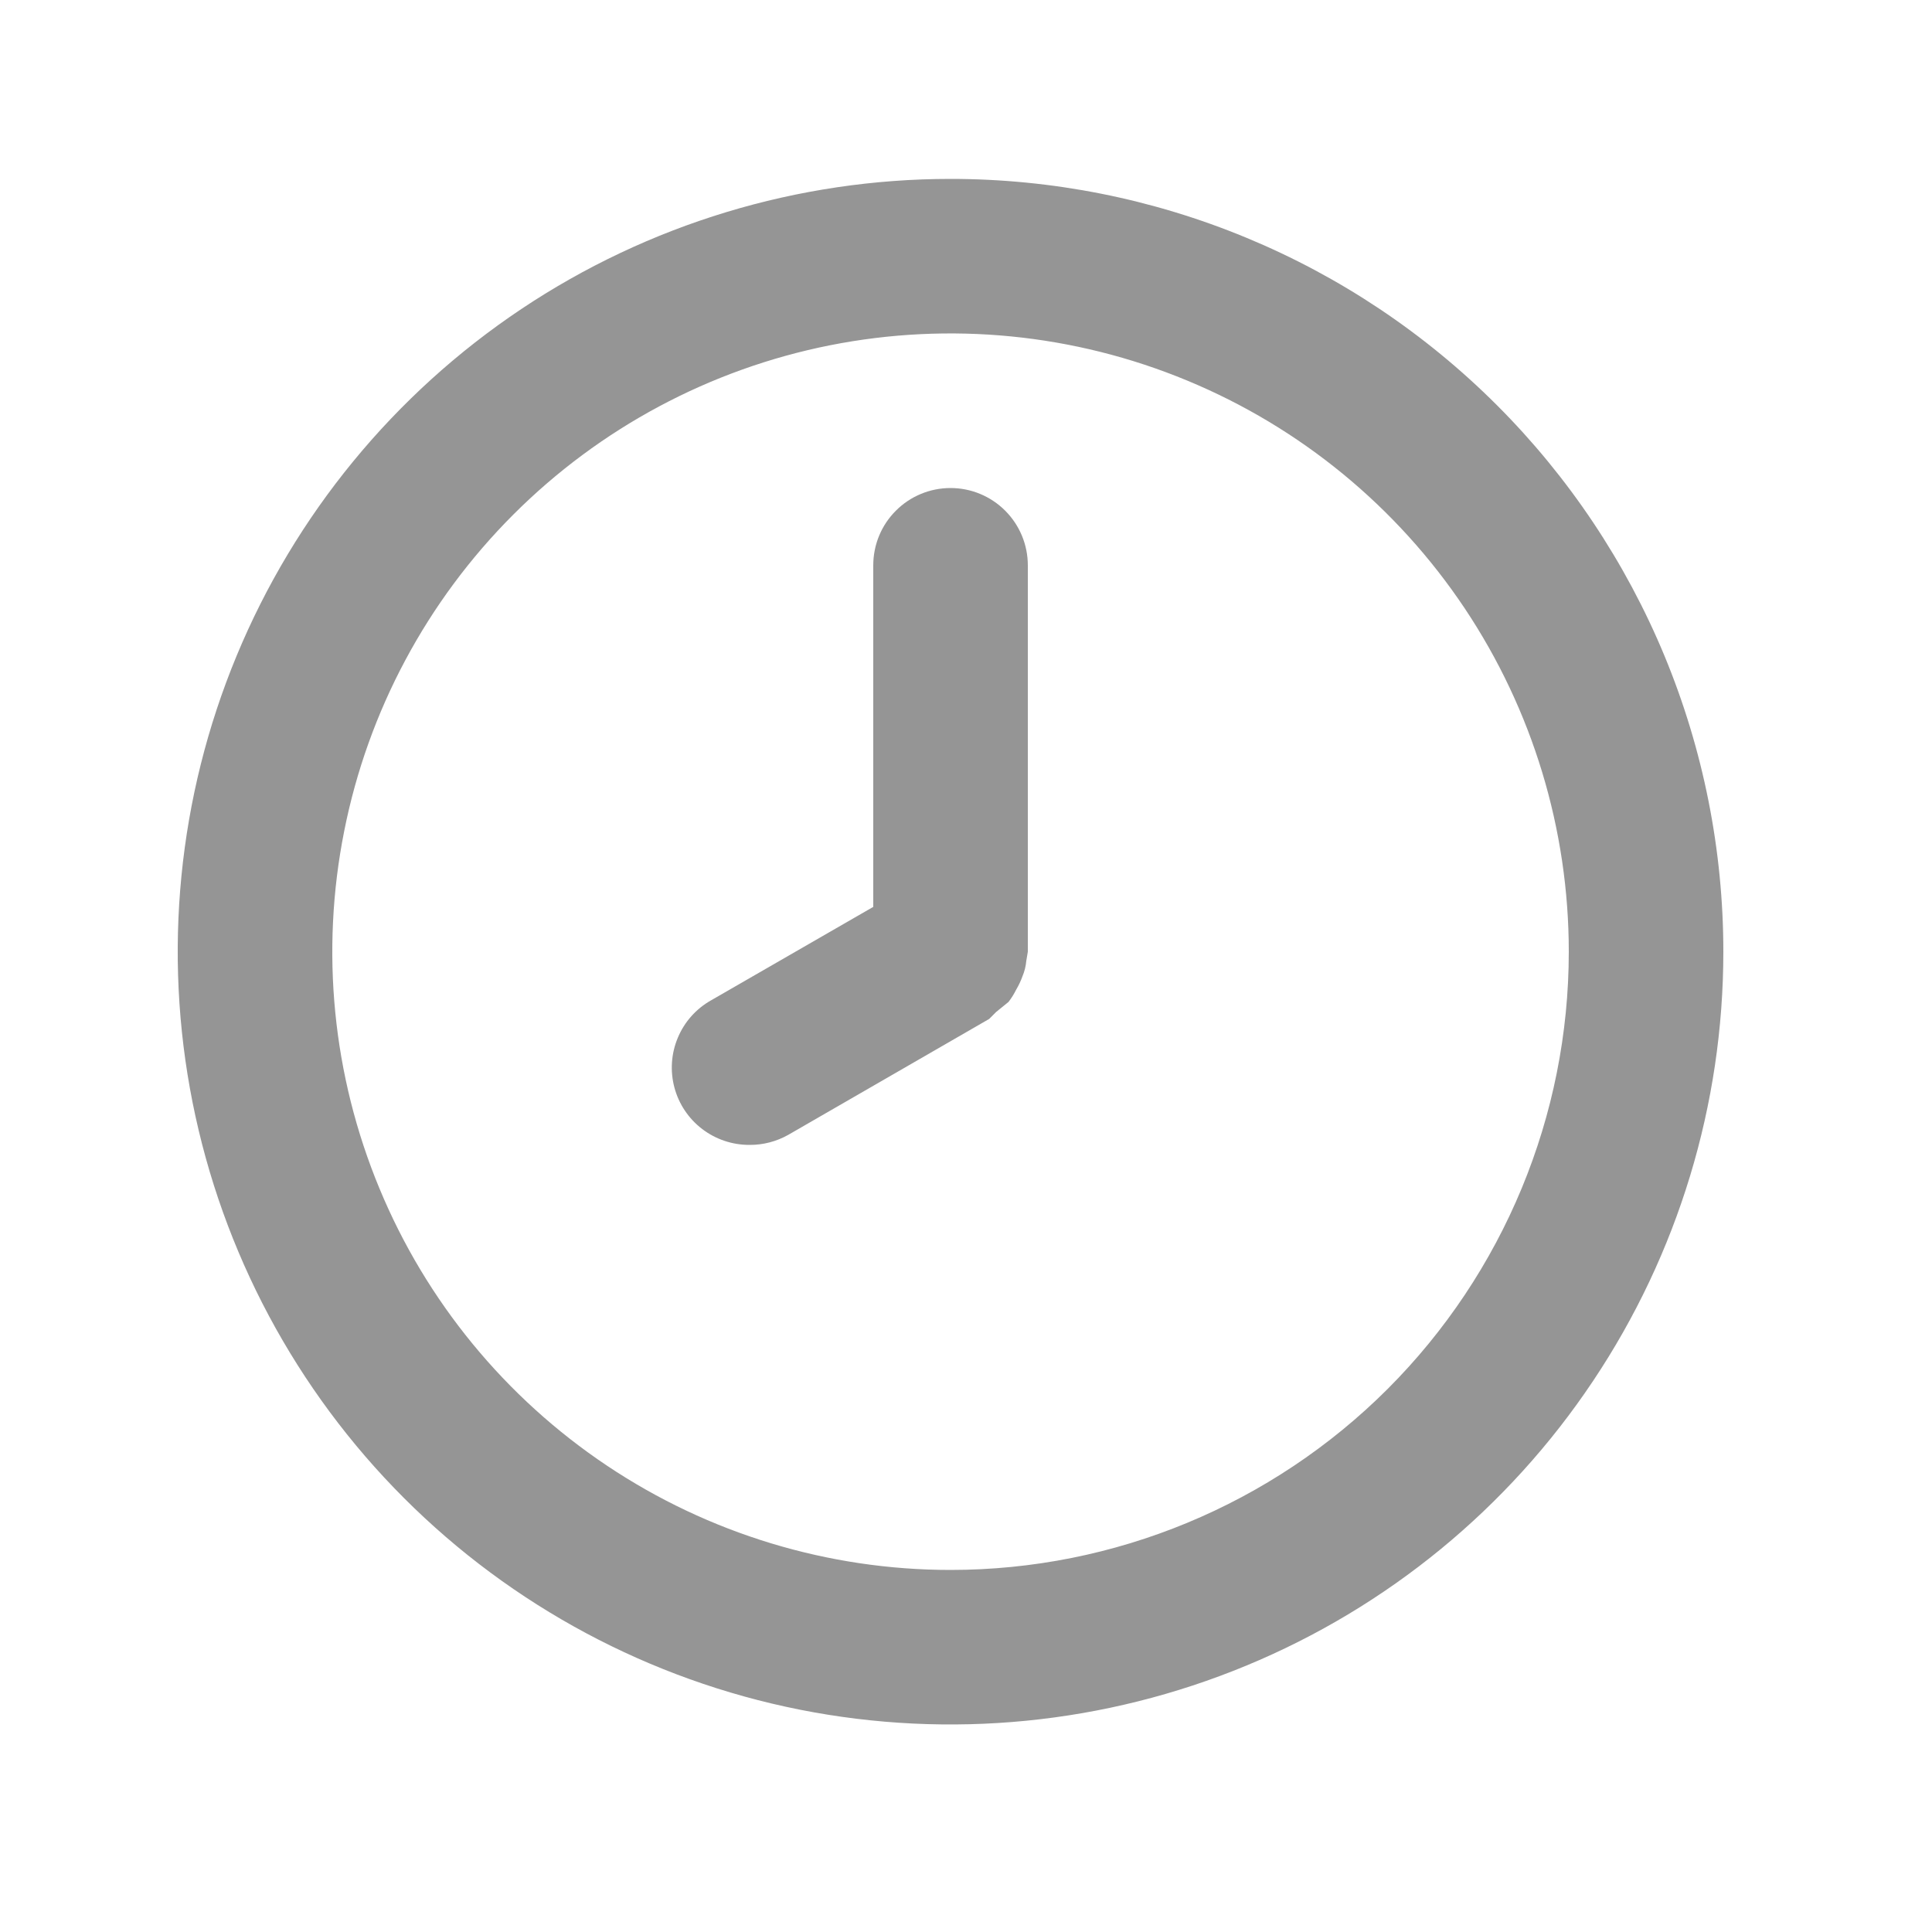 <svg width="25" height="25" viewBox="0 0 25 25" fill="none" xmlns="http://www.w3.org/2000/svg">
<g id="Time / clock">
<path id="Vector" d="M12.3 2.315C10.322 2.315 8.389 2.901 6.744 4C5.1 5.099 3.818 6.661 3.061 8.488C2.304 10.315 2.106 12.326 2.492 14.266C2.878 16.205 3.83 17.987 5.229 19.386C6.627 20.784 8.409 21.737 10.349 22.123C12.289 22.508 14.299 22.31 16.127 21.553C17.954 20.797 19.516 19.515 20.614 17.87C21.713 16.226 22.3 14.293 22.3 12.315C22.3 11.002 22.041 9.701 21.539 8.488C21.036 7.275 20.299 6.172 19.371 5.244C18.442 4.315 17.34 3.578 16.127 3.076C14.913 2.573 13.613 2.315 12.3 2.315ZM12.3 20.315C10.718 20.315 9.171 19.846 7.855 18.966C6.54 18.087 5.514 16.838 4.909 15.376C4.303 13.914 4.145 12.306 4.454 10.754C4.762 9.202 5.524 7.777 6.643 6.658C7.762 5.539 9.187 4.777 10.739 4.468C12.291 4.16 13.899 4.318 15.361 4.924C16.823 5.529 18.073 6.555 18.952 7.87C19.831 9.186 20.3 10.732 20.3 12.315C20.3 14.436 19.457 16.471 17.957 17.972C16.456 19.472 14.421 20.315 12.3 20.315ZM12.3 6.315C12.035 6.315 11.78 6.42 11.593 6.608C11.405 6.795 11.3 7.049 11.3 7.315V11.735L9.2 12.945C9.007 13.054 8.856 13.224 8.771 13.428C8.685 13.632 8.67 13.859 8.727 14.073C8.784 14.287 8.911 14.476 9.087 14.61C9.263 14.744 9.478 14.816 9.7 14.815C9.875 14.816 10.047 14.771 10.2 14.685L12.8 13.185L12.89 13.095L13.05 12.965C13.089 12.915 13.122 12.861 13.15 12.805C13.182 12.751 13.209 12.694 13.23 12.635C13.257 12.571 13.274 12.504 13.28 12.435L13.3 12.315V7.315C13.3 7.049 13.194 6.795 13.007 6.608C12.819 6.42 12.565 6.315 12.3 6.315Z" fill="#959595"/>
</g>
</svg>
